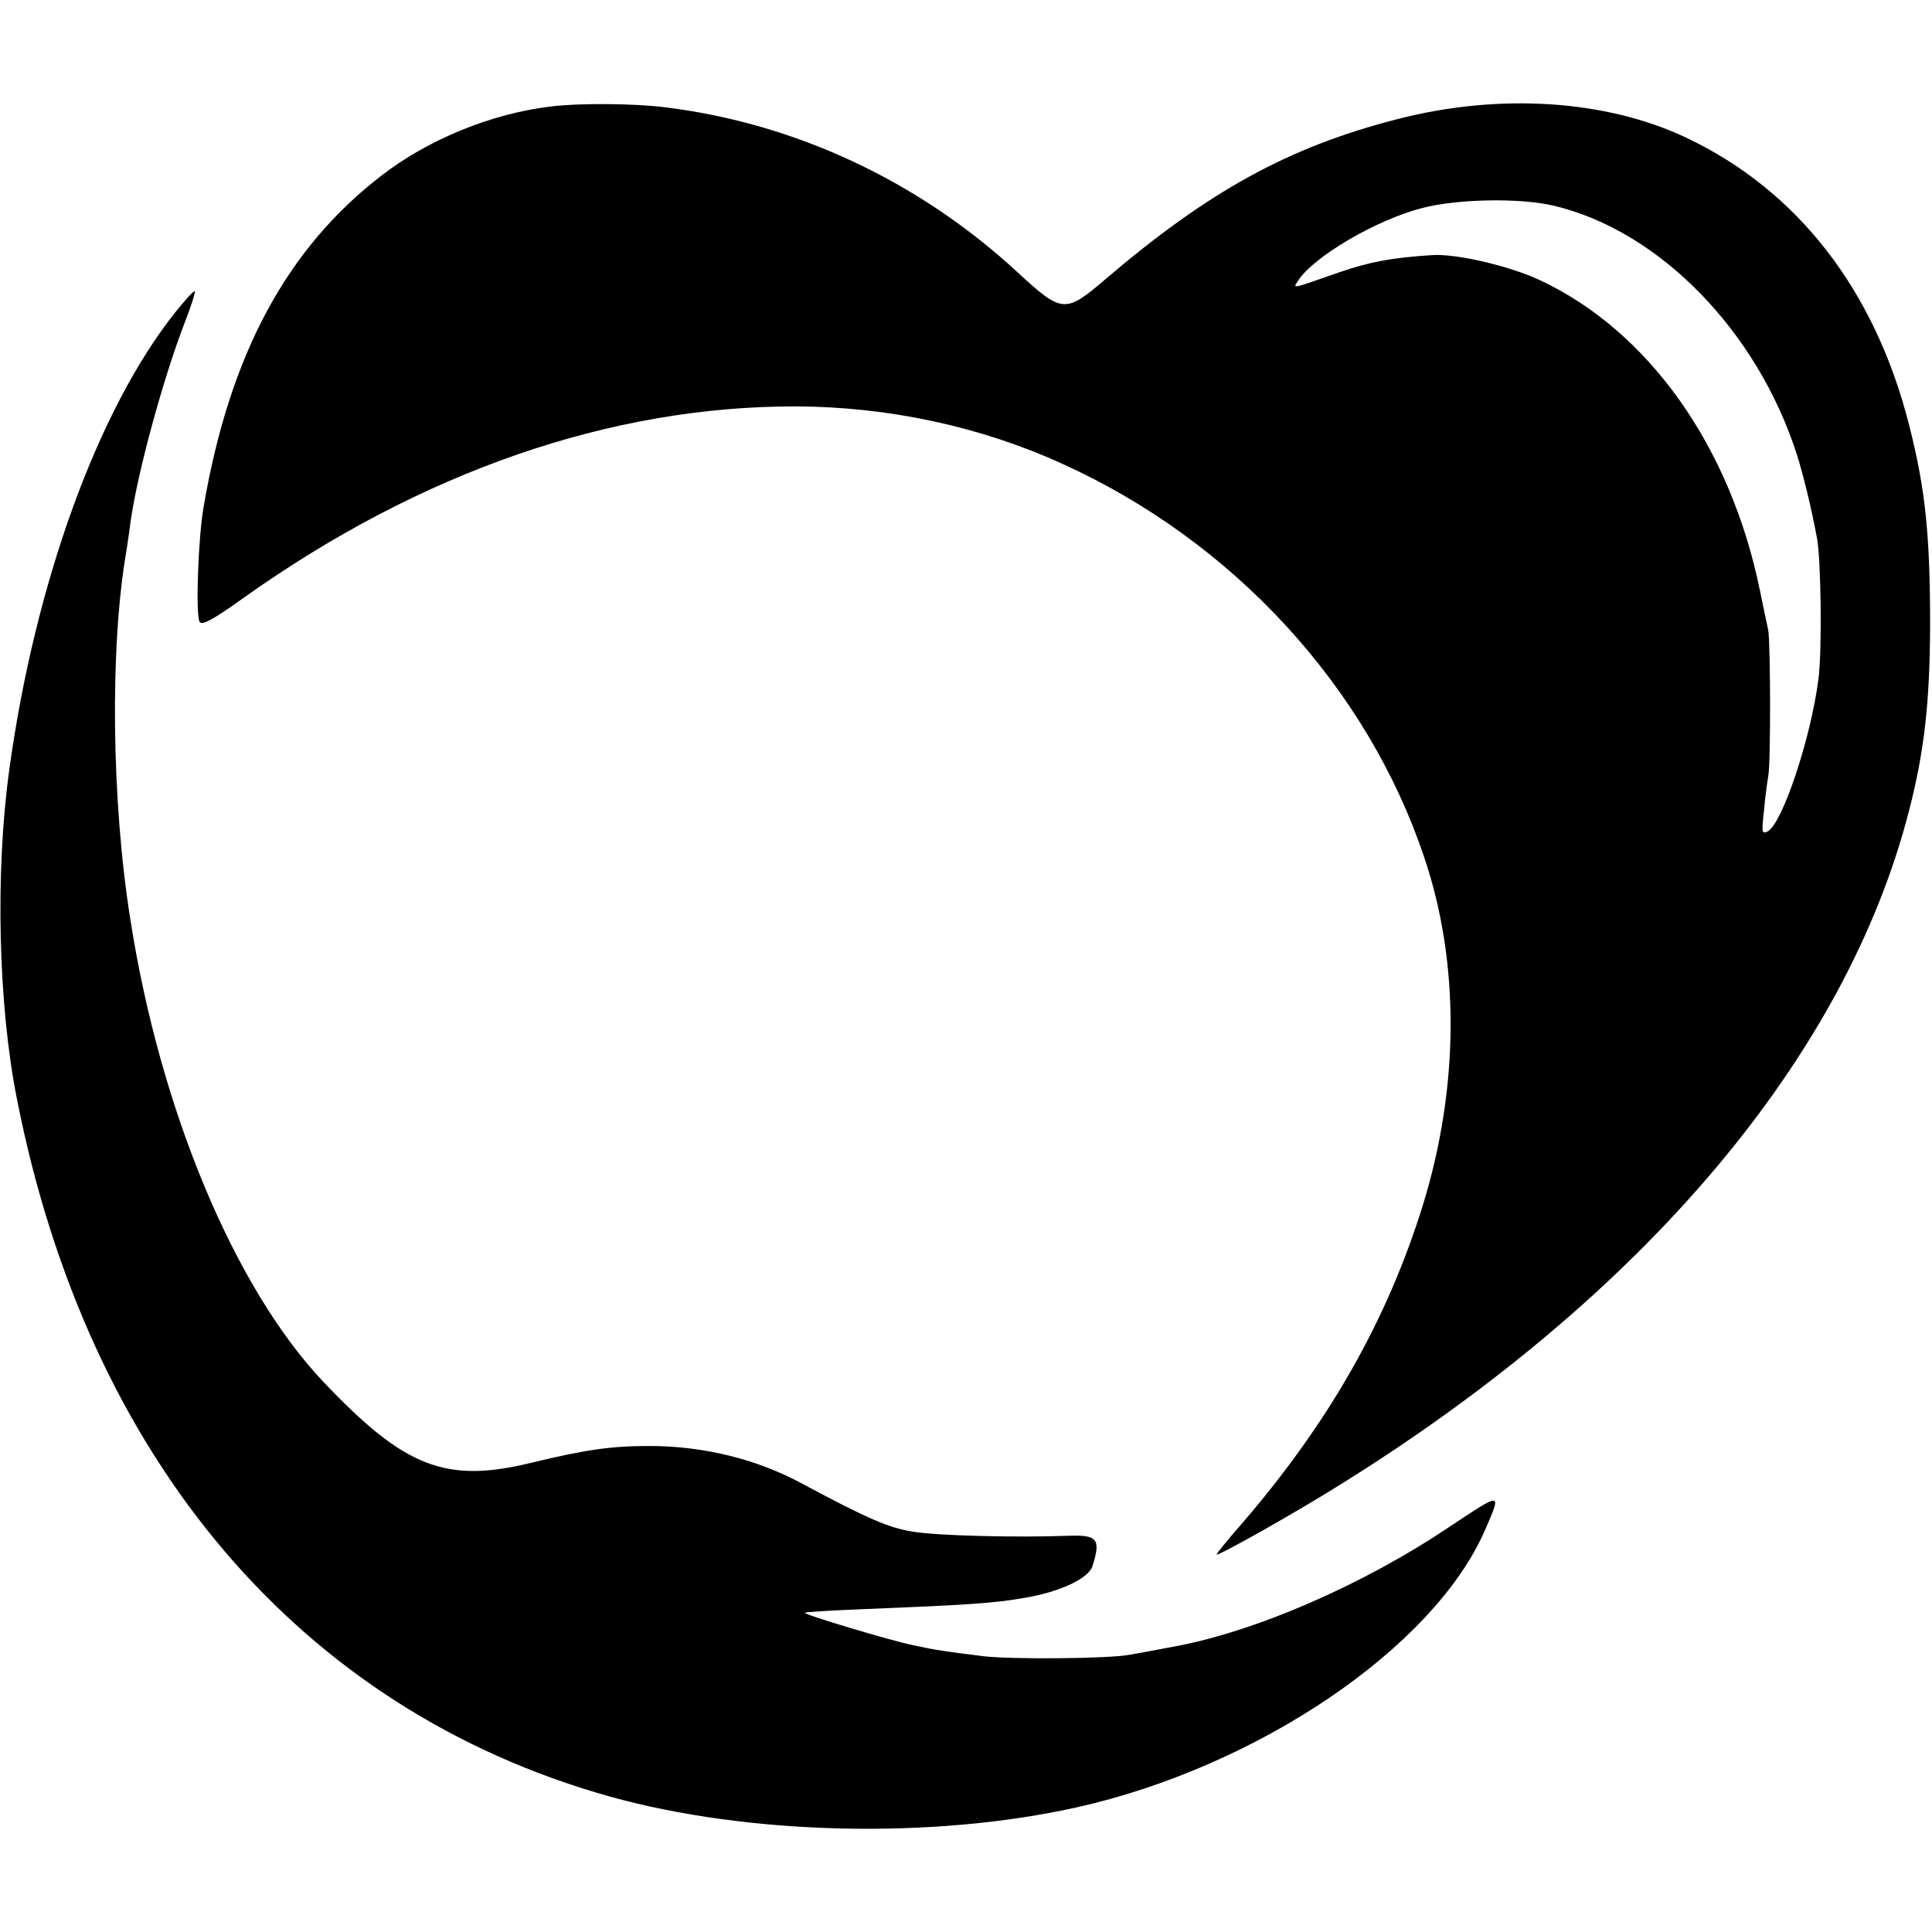 <?xml version="1.0" standalone="no"?>
<!DOCTYPE svg PUBLIC "-//W3C//DTD SVG 20010904//EN"
 "http://www.w3.org/TR/2001/REC-SVG-20010904/DTD/svg10.dtd">
<svg version="1.0" xmlns="http://www.w3.org/2000/svg"
 width="512pt" height="512pt" viewBox="0 0 512 512"
 preserveAspectRatio="xMidYMid meet">
<g transform="translate(0,512) scale(0.1,-0.1)"
fill="#000000" stroke="none">
<path d="M1462 4838 c-157 -18 -327 -87 -452 -184 -250 -193 -401 -473 -470
-875 -15 -83 -22 -290 -11 -307 6 -10 35 5 117 64 470 334 972 508 1464 507
244 -1 488 -53 705 -152 453 -205 809 -592 960 -1045 94 -279 92 -607 -4 -919
-95 -306 -249 -577 -481 -846 -39 -44 -68 -81 -66 -81 12 0 219 117 330 187
806 502 1338 1134 1505 1784 41 159 55 287 56 489 0 242 -12 362 -56 535 -91
357 -295 620 -590 760 -213 101 -497 119 -767 49 -288 -74 -500 -191 -775
-426 -104 -89 -113 -88 -231 21 -262 242 -590 395 -936 437 -81 10 -226 11
-298 2z m2655 -263 c280 -66 540 -332 645 -660 17 -54 38 -139 53 -220 11 -56
14 -300 4 -375 -20 -156 -95 -381 -134 -403 -16 -8 -17 -4 -10 57 3 37 9 77
11 89 7 30 6 355 0 387 -3 14 -13 61 -22 105 -78 382 -295 688 -584 823 -82
38 -221 70 -284 66 -109 -7 -166 -18 -245 -45 -132 -46 -125 -45 -111 -23 41
64 208 162 330 193 93 24 258 27 347 6z"/>
<path d="M465 4293 c-205 -257 -372 -717 -440 -1210 -38 -272 -30 -626 20
-876 188 -955 751 -1618 1571 -1848 366 -102 853 -114 1236 -29 480 107 946
422 1083 734 45 104 47 103 -92 11 -230 -155 -518 -280 -734 -319 -46 -9 -97
-18 -114 -21 -53 -11 -318 -13 -390 -4 -104 13 -125 16 -185 29 -63 13 -292
82 -287 86 1 2 66 6 142 9 293 12 359 16 443 31 93 16 166 51 177 83 23 73 14
84 -66 81 -132 -5 -346 0 -410 11 -64 10 -121 35 -291 126 -121 66 -263 101
-408 101 -101 0 -169 -10 -310 -44 -228 -56 -337 -14 -553 214 -235 248 -432
719 -511 1222 -51 317 -55 728 -11 980 2 14 7 45 10 70 17 129 86 384 146 539
16 41 27 76 25 79 -3 2 -25 -23 -51 -55z"/>
</g>
</svg>
